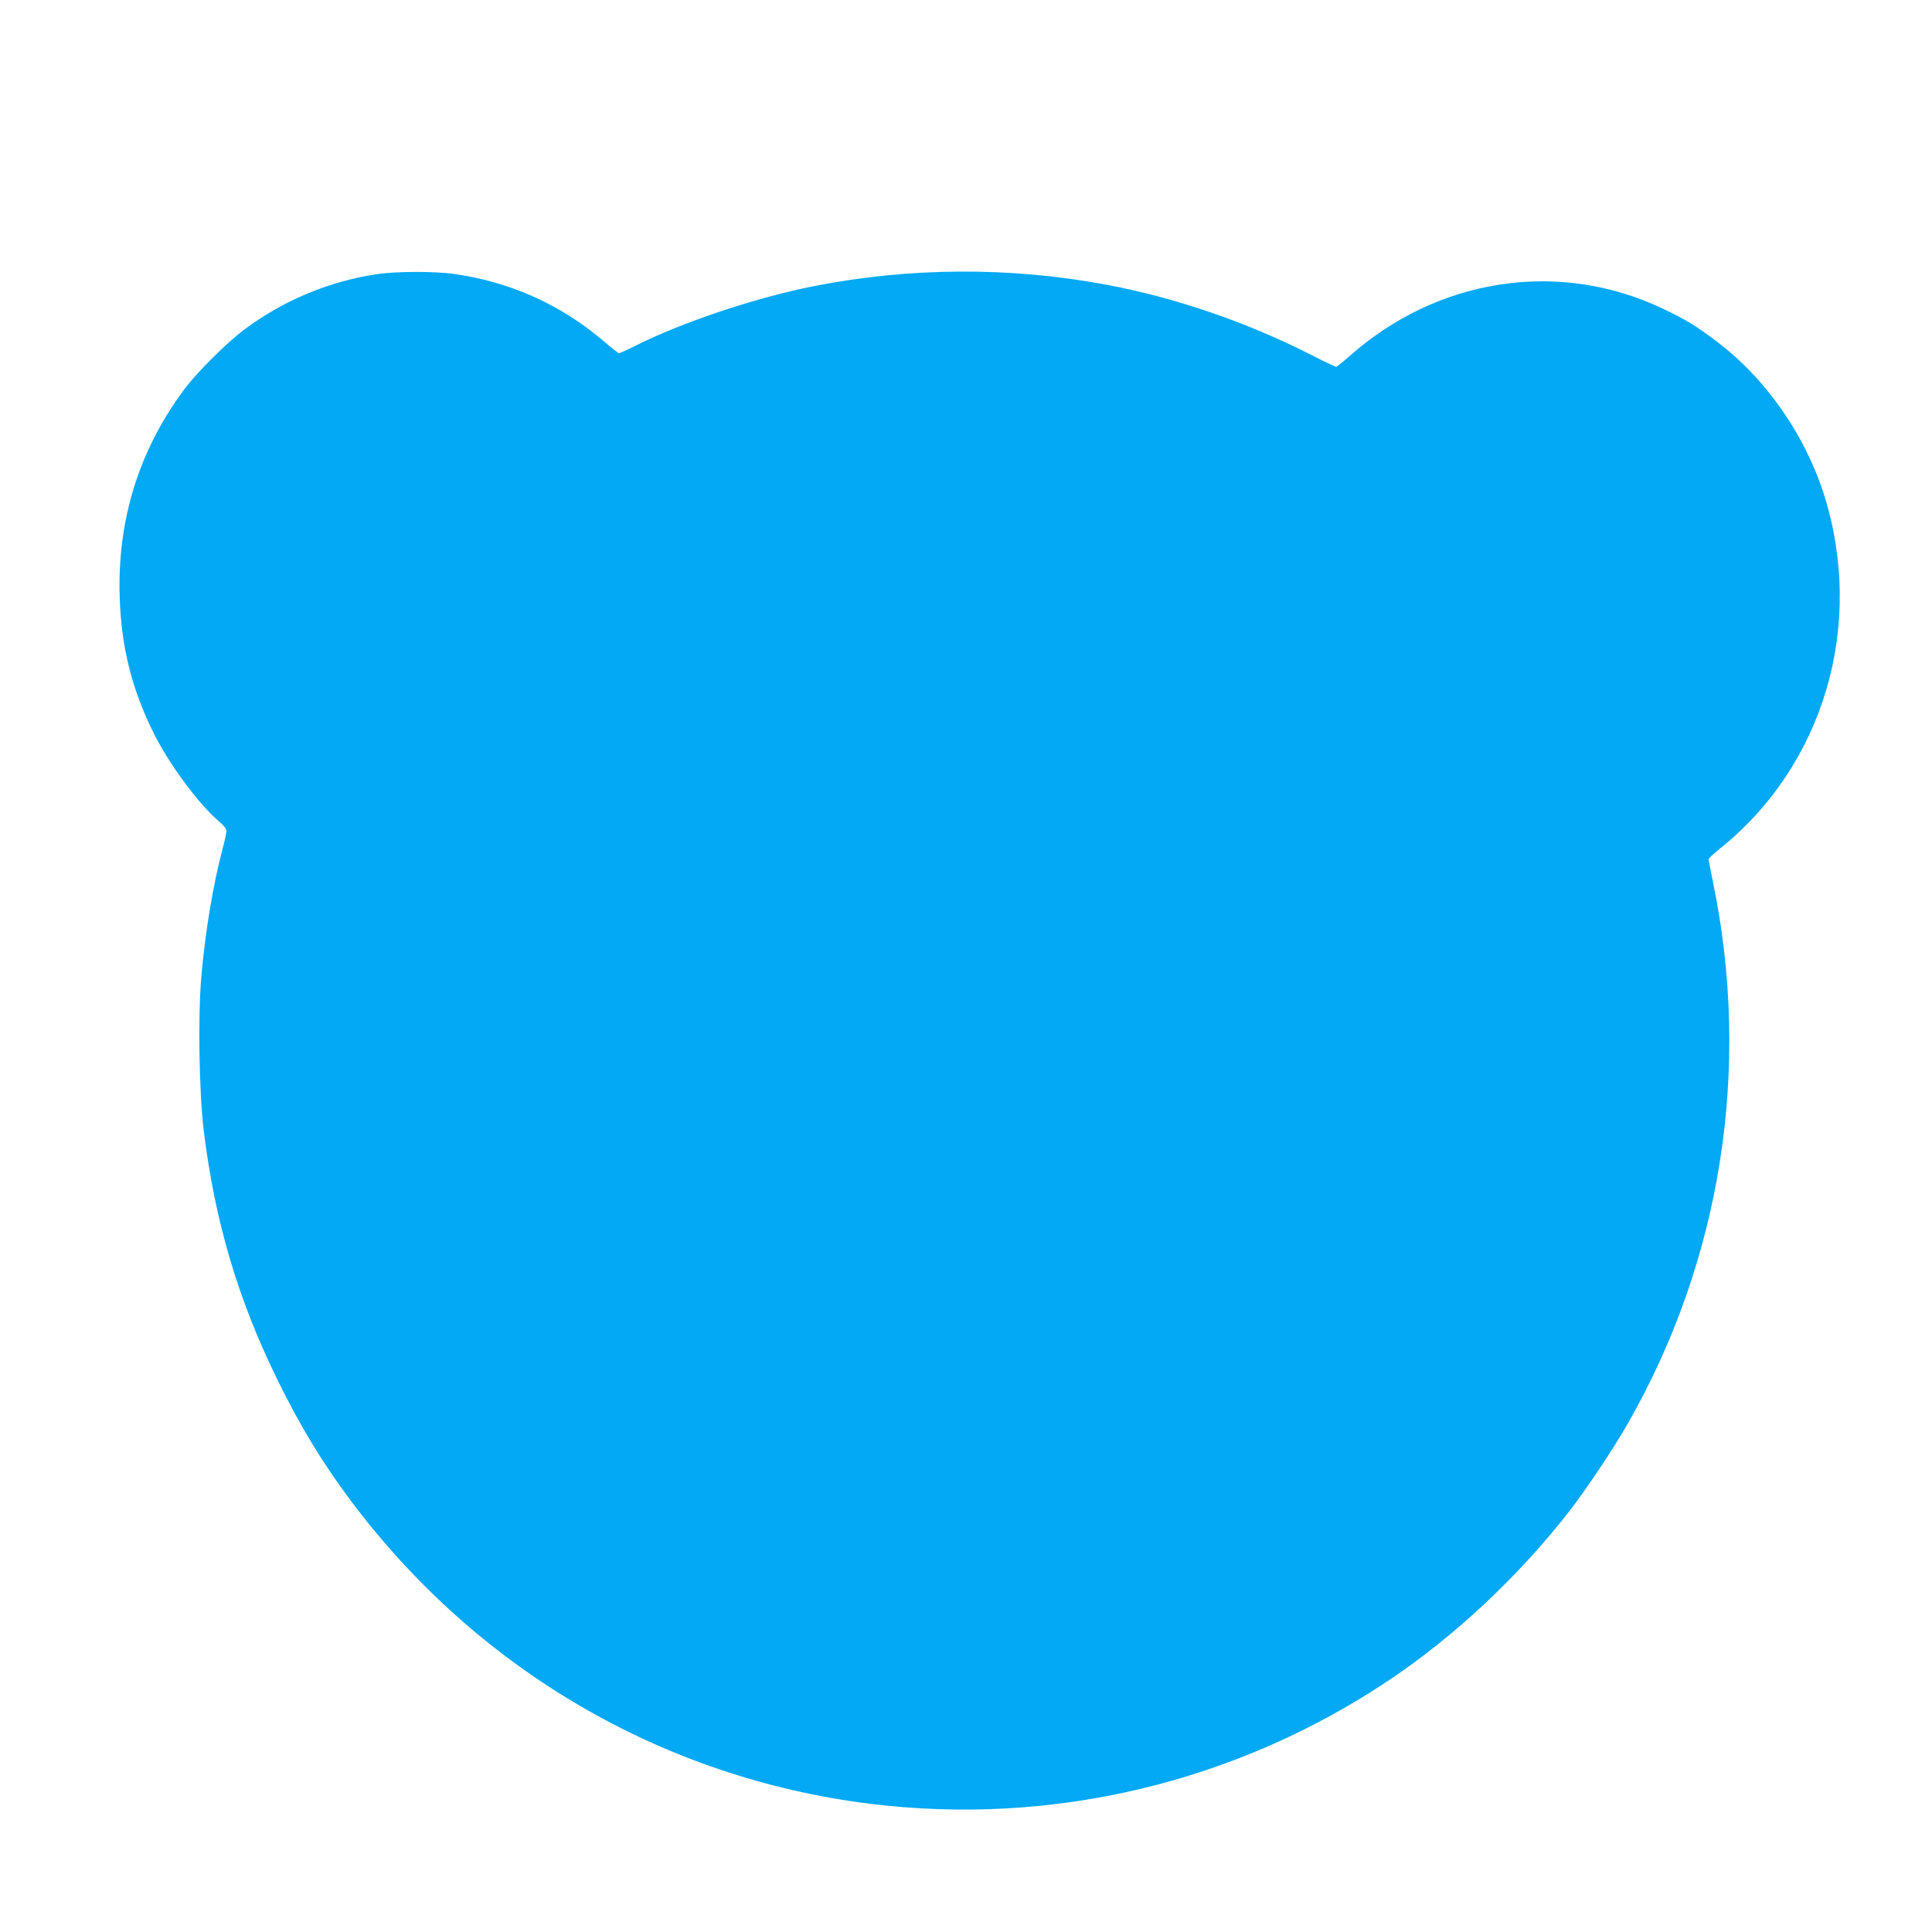<?xml version="1.0" standalone="no"?>
<!DOCTYPE svg PUBLIC "-//W3C//DTD SVG 20010904//EN"
 "http://www.w3.org/TR/2001/REC-SVG-20010904/DTD/svg10.dtd">
<svg version="1.0" xmlns="http://www.w3.org/2000/svg"
 width="1280pt" height="1280pt" viewBox="0 0 1280 1280"
 preserveAspectRatio="xMidYMid meet">
<g transform="translate(0,1280) scale(0.1,-0.1)"
fill="#03a9f4" stroke="none">
<path d="M2500 10984 c-314 -46 -621 -173 -878 -365 -119 -88 -316 -284 -403
-401 -299 -402 -443 -866 -426 -1377 11 -329 80 -606 224 -896 102 -206 300
-474 434 -587 32 -27 49 -49 49 -64 0 -12 -11 -65 -25 -116 -63 -238 -115
-548 -141 -848 -23 -259 -15 -761 15 -1014 73 -602 227 -1126 491 -1661 151
-308 298 -549 486 -800 837 -1117 2065 -1834 3434 -2005 1211 -151 2429 139
3445 820 433 290 856 686 1190 1115 112 144 294 416 390 584 620 1085 819
2355 564 3587 -16 78 -29 146 -29 152 0 5 33 36 73 68 692 554 965 1484 691
2349 -128 400 -391 775 -719 1019 -134 101 -199 140 -346 210 -689 329 -1495
206 -2081 -316 -42 -37 -81 -68 -86 -68 -6 0 -84 37 -173 83 -424 215 -901
378 -1356 462 -634 118 -1300 114 -1932 -11 -385 -76 -873 -239 -1190 -399
-50 -25 -95 -45 -100 -45 -5 0 -49 34 -97 76 -286 245 -619 395 -994 449 -129
18 -381 18 -510 -1z"/>
</g>
</svg>
